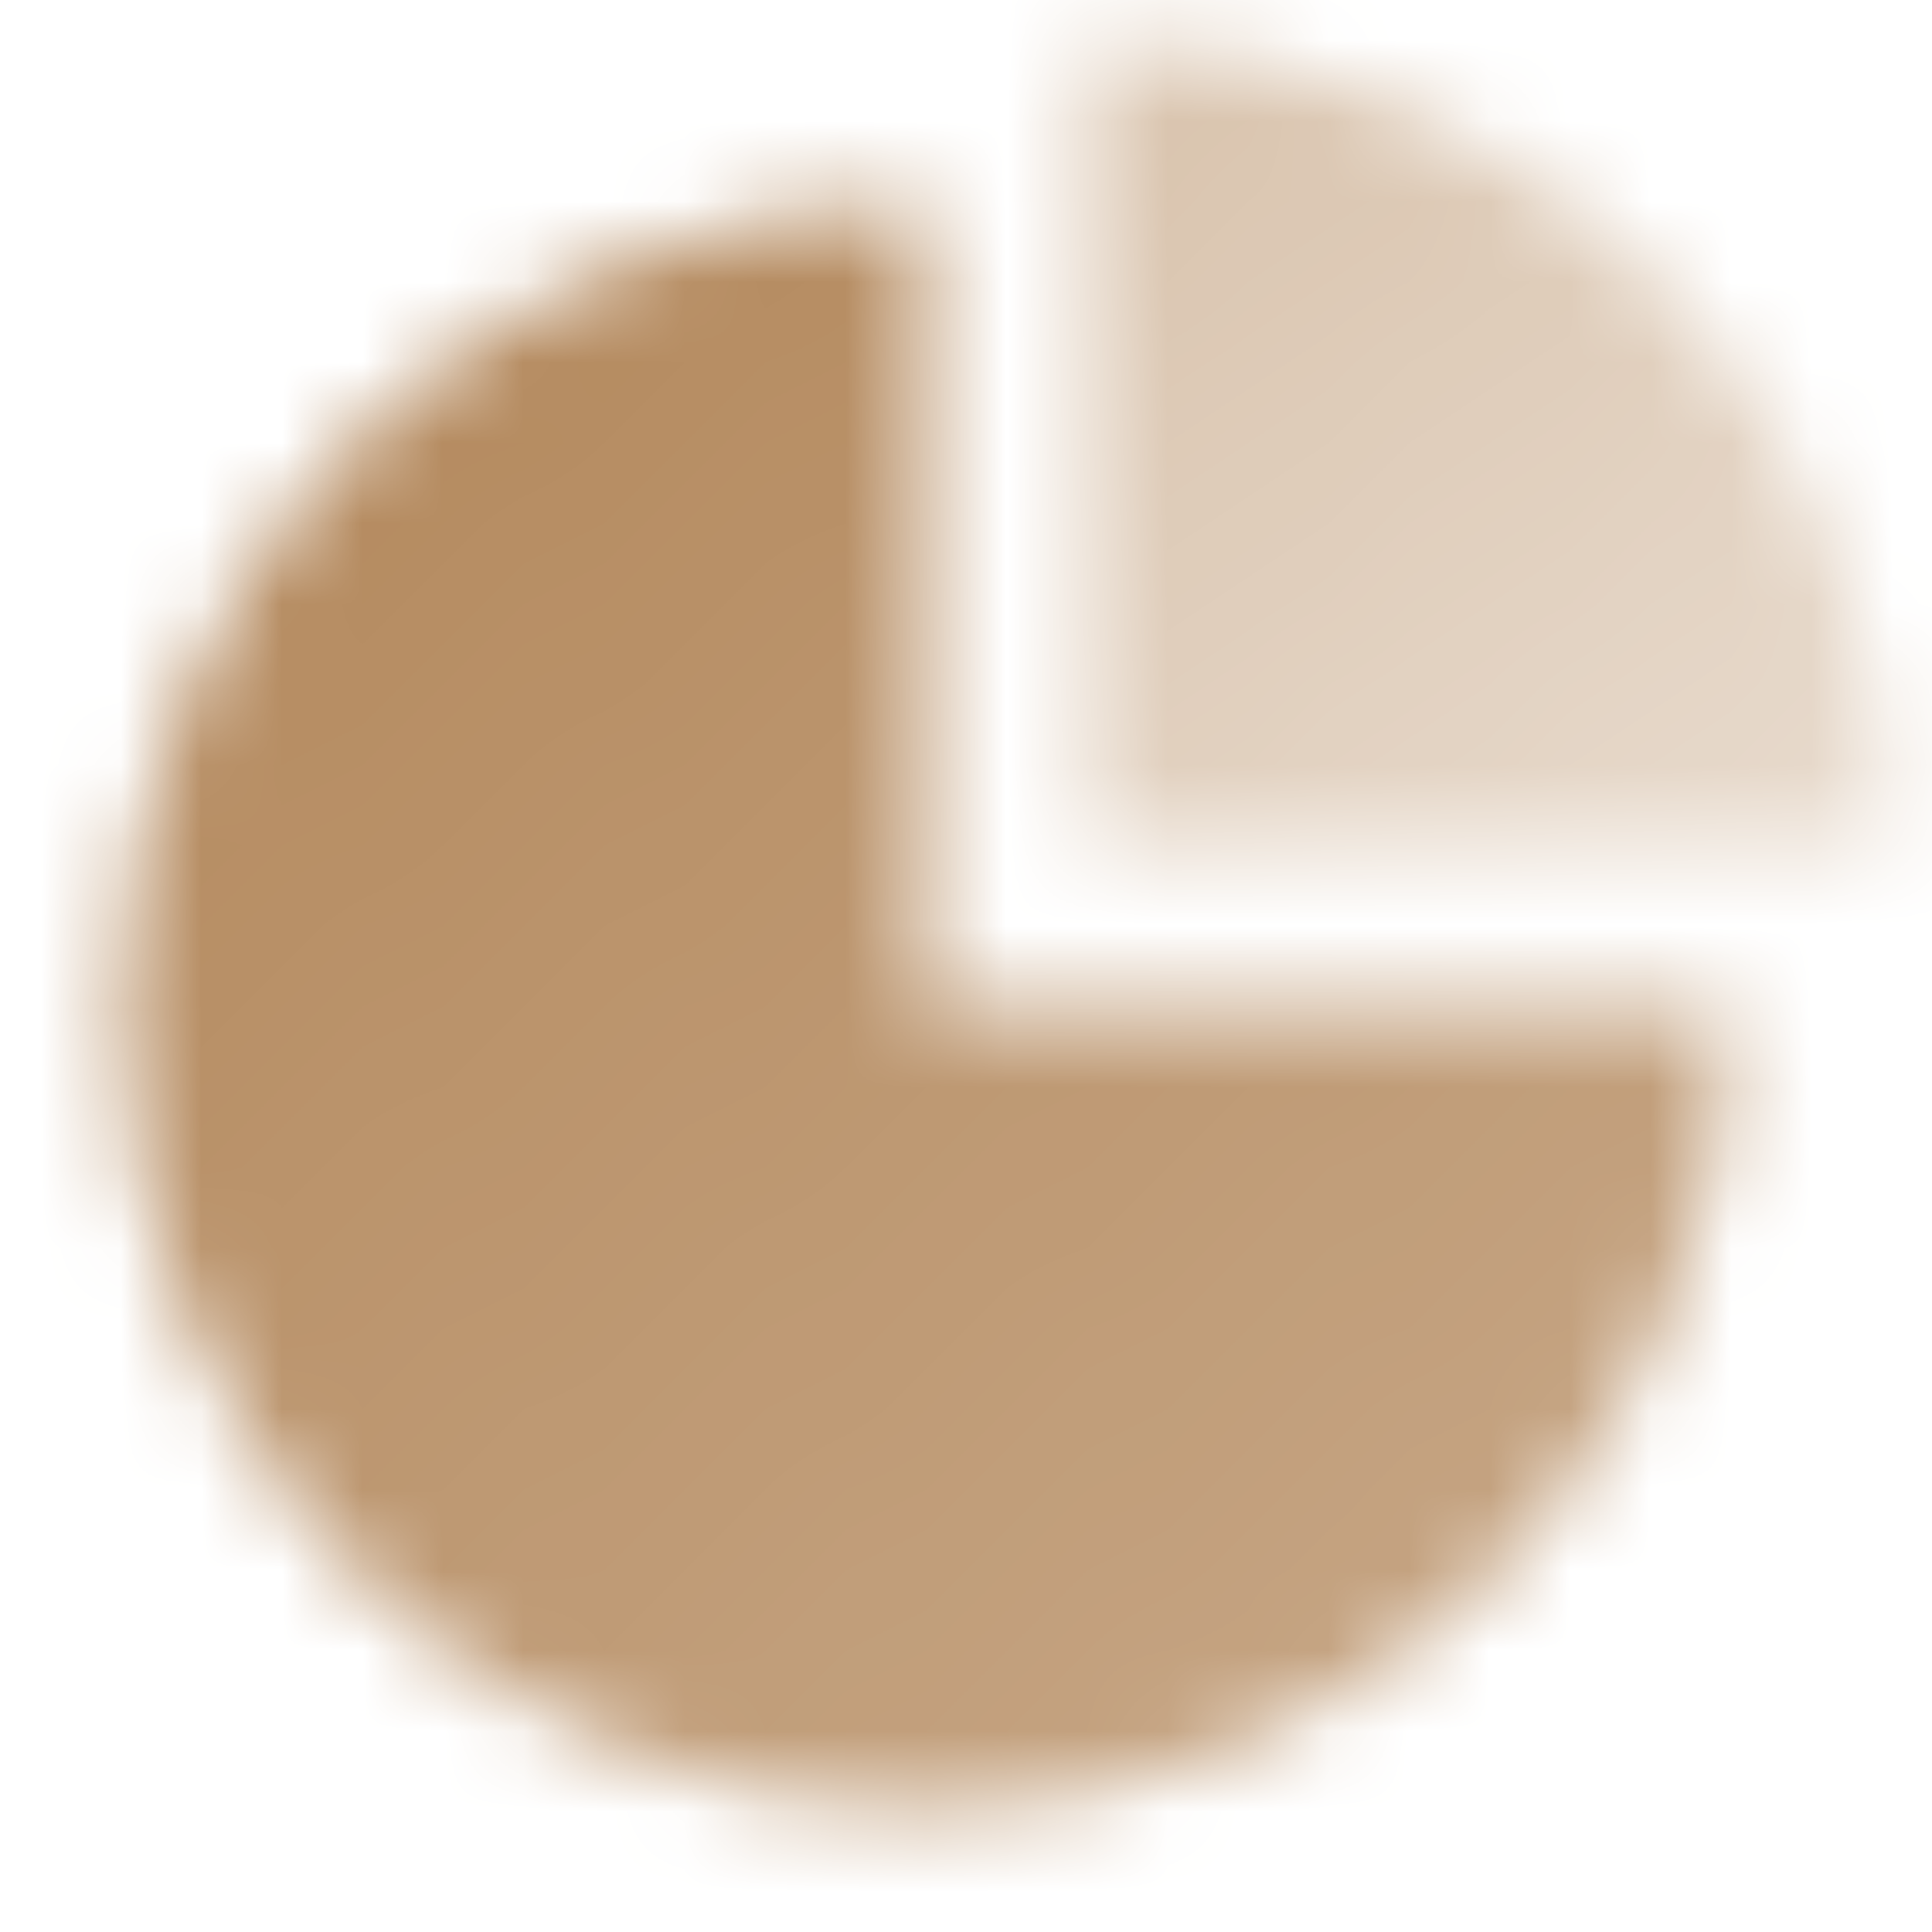 <svg width="24" height="24" viewBox="0 0 24 24" fill="none" xmlns="http://www.w3.org/2000/svg">
<mask id="mask0_2002_3118" style="mask-type:alpha" maskUnits="userSpaceOnUse" x="1" y="0" width="23" height="23">
<path d="M11.501 2.5C5.978 2.5 1.5 6.977 1.5 12.5C1.5 18.023 5.978 22.5 11.501 22.5C17.023 22.5 21.5 18.023 21.5 12.5H11.501V2.5Z" fill="url(#paint0_linear_2002_3118)"/>
<path d="M23.5 10.5H13.501V0.5C19.023 0.5 23.5 4.977 23.5 10.5Z" fill="url(#paint1_linear_2002_3118)"/>
</mask>
<g mask="url(#mask0_2002_3118)">
<path d="M0 0H24V24H0V0Z" fill="#B58B60"/>
</g>
<defs>
<linearGradient id="paint0_linear_2002_3118" x1="4.5" y1="5.5" x2="16.5" y2="20" gradientUnits="userSpaceOnUse">
<stop/>
<stop offset="1" stop-opacity="0.8"/>
</linearGradient>
<linearGradient id="paint1_linear_2002_3118" x1="23" y1="12" x2="15" y2="1.5" gradientUnits="userSpaceOnUse">
<stop stop-opacity="0.3"/>
<stop offset="1" stop-opacity="0.5"/>
</linearGradient>
</defs>
</svg>
